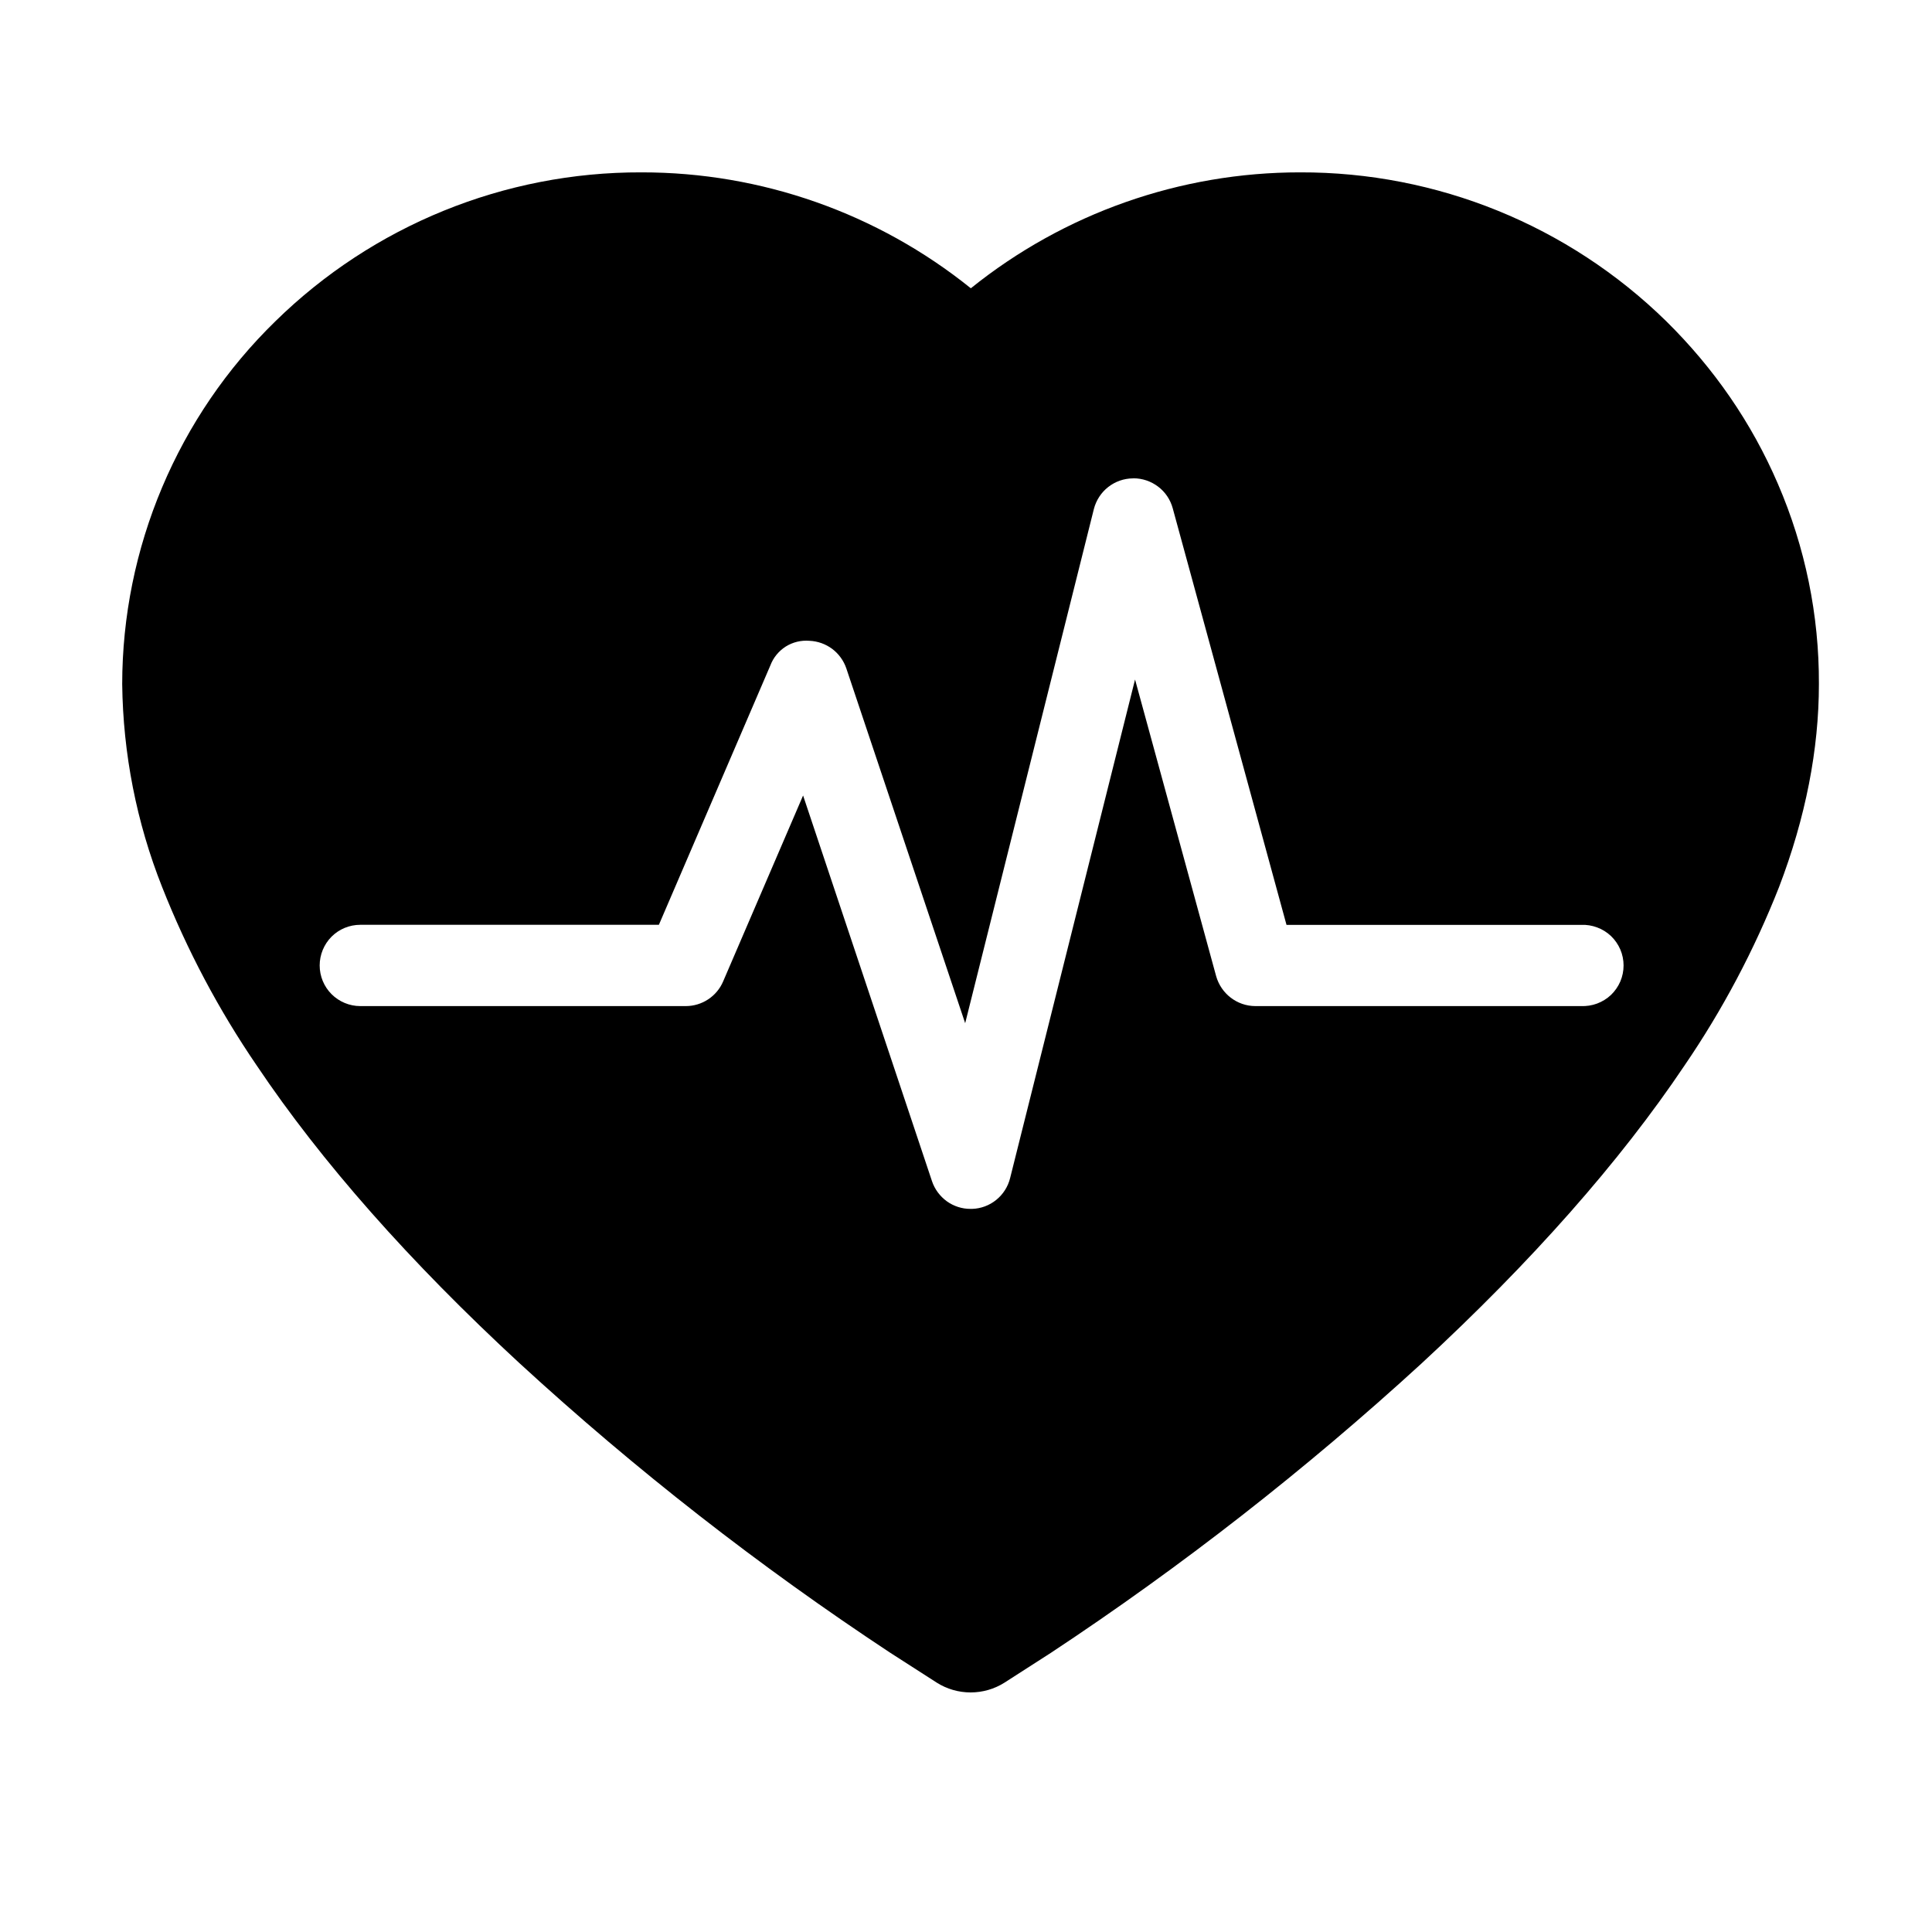 <svg width="28" height="28" viewBox="0 0 28 28" fill="none" xmlns="http://www.w3.org/2000/svg">
<g clip-path="url(#clip0_1098_21361)">
<path d="M18.841 2.498C20.825 2.492 22.731 3.267 24.148 4.655C24.84 5.337 25.386 6.127 25.767 7.013C26.162 7.928 26.365 8.916 26.361 9.914C26.361 10.861 26.168 11.849 25.784 12.854C25.425 13.766 24.965 14.635 24.412 15.444C23.478 16.836 22.194 18.289 20.601 19.761C18.924 21.297 17.129 22.699 15.232 23.953L14.558 24.386C14.411 24.479 14.241 24.528 14.067 24.528C13.893 24.528 13.723 24.479 13.576 24.386L12.902 23.953C11.004 22.701 9.208 21.299 7.534 19.761C5.939 18.289 4.656 16.836 3.722 15.444C3.169 14.635 2.709 13.766 2.349 12.854C1.978 11.918 1.783 10.921 1.771 9.914C1.772 8.934 1.969 7.965 2.35 7.062C2.731 6.159 3.288 5.341 3.99 4.657C5.406 3.268 7.312 2.492 9.296 2.498C11.033 2.496 12.717 3.089 14.07 4.178C15.422 3.09 17.106 2.497 18.842 2.498H18.841ZM16.426 6.933H16.419C16.289 6.934 16.163 6.978 16.06 7.059C15.958 7.139 15.885 7.252 15.853 7.378L13.988 14.829L12.266 9.688C12.228 9.575 12.156 9.476 12.061 9.404C11.965 9.333 11.851 9.292 11.731 9.287C11.611 9.277 11.49 9.306 11.388 9.37C11.286 9.435 11.207 9.531 11.165 9.643L9.549 13.403H5.221C5.065 13.403 4.915 13.465 4.805 13.575C4.695 13.686 4.633 13.836 4.633 13.992C4.633 14.148 4.695 14.298 4.805 14.408C4.915 14.518 5.065 14.581 5.221 14.581H9.939C10.174 14.581 10.388 14.44 10.48 14.224L11.639 11.529L13.507 17.118C13.546 17.235 13.622 17.337 13.722 17.41C13.823 17.482 13.943 17.521 14.067 17.52H14.089C14.217 17.516 14.339 17.47 14.438 17.39C14.538 17.309 14.608 17.199 14.639 17.075L16.45 9.848L17.625 14.146C17.697 14.402 17.929 14.581 18.195 14.581H22.913C22.992 14.584 23.072 14.572 23.147 14.544C23.221 14.516 23.29 14.474 23.348 14.419C23.405 14.364 23.451 14.298 23.483 14.224C23.514 14.151 23.53 14.072 23.53 13.992C23.53 13.913 23.514 13.834 23.483 13.761C23.451 13.687 23.405 13.621 23.348 13.566C23.29 13.511 23.221 13.468 23.147 13.441C23.072 13.413 22.992 13.4 22.913 13.404H18.645L16.996 7.366C16.962 7.241 16.888 7.131 16.785 7.053C16.682 6.975 16.557 6.932 16.428 6.932L16.426 6.933Z" fill="#09945F" style="fill:#09945F;fill:color(display-p3 0.035 0.58 0.372);fill-opacity:1;"/>
</g>
<defs>
<clipPath id="clip0_1098_21361">
<rect width="28" height="28" fill="white" style="fill:white;fill-opacity:1;"/>
</clipPath>
</defs>
</svg>

